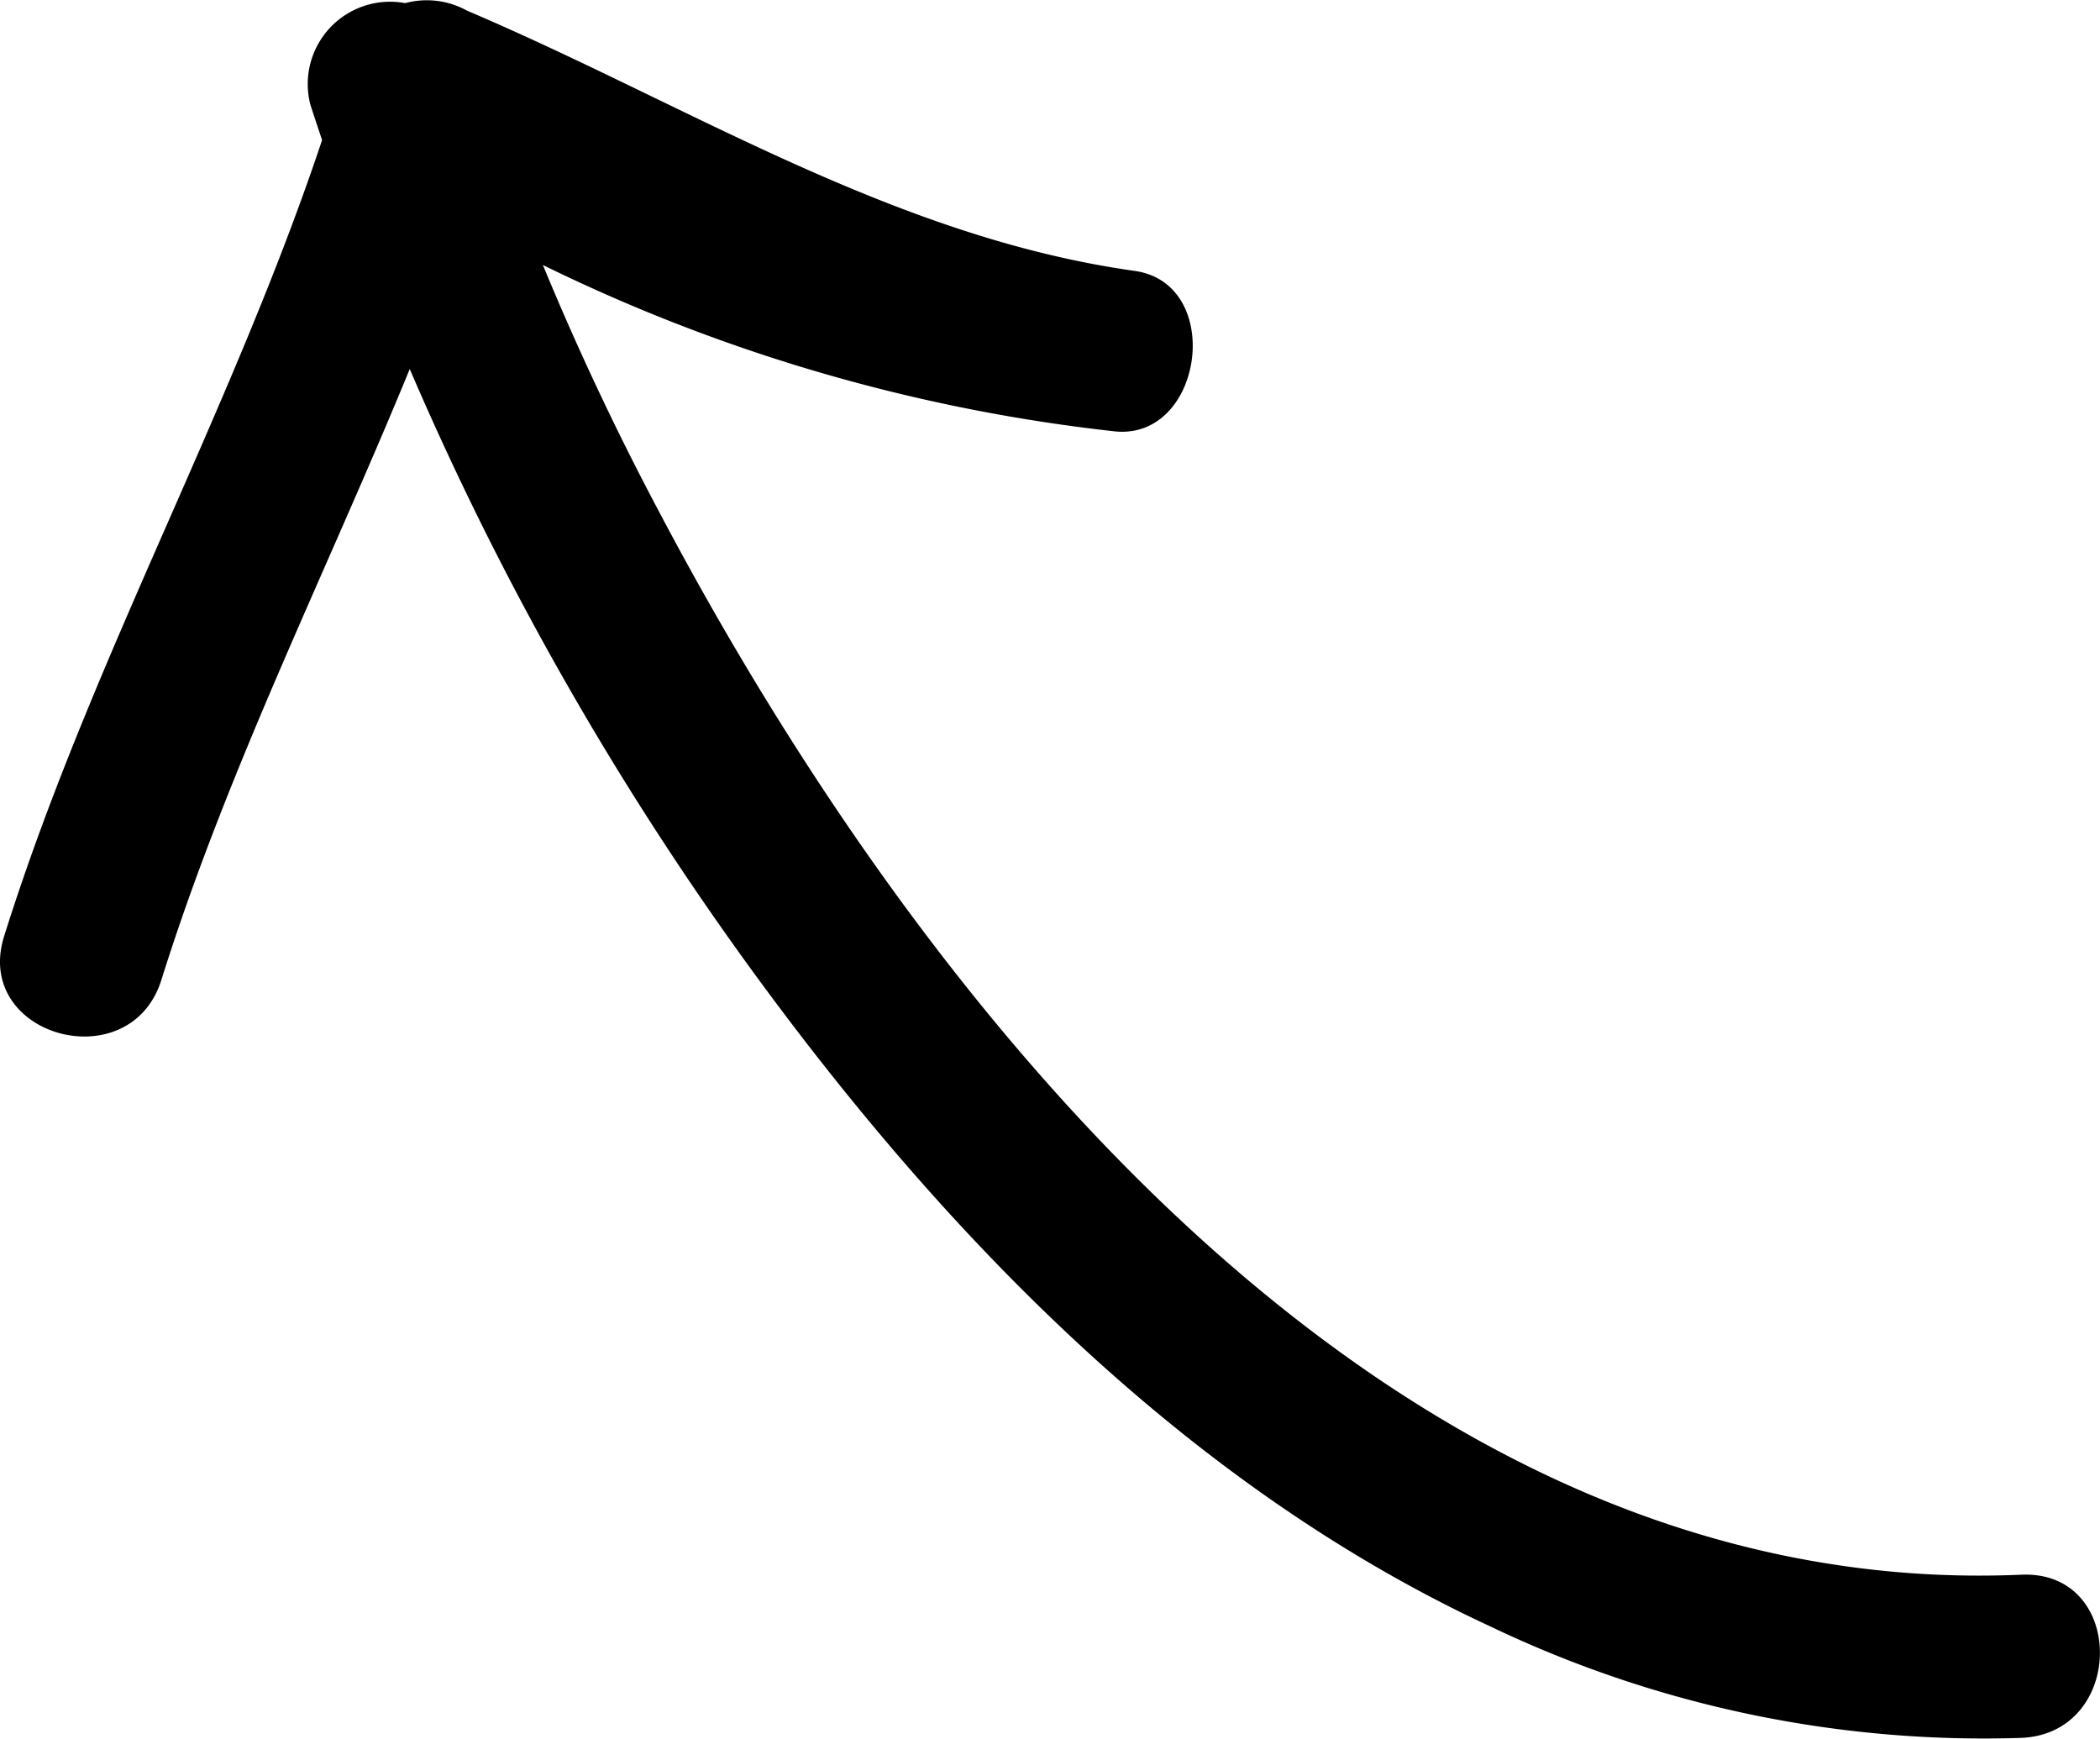 <svg xmlns="http://www.w3.org/2000/svg" width="48.268" height="39.962" viewBox="0 0 48.268 39.962"><path d="M46.46,36.19C31.984,36.818,21.182,23.229,15.1,11.668A64.886,64.886,0,0,1,10.748,1.4L7.993,3.516A39.766,39.766,0,0,0,25.58,9.909c2.075.266,2.59-3.389.5-3.683C20.529,5.445,15.8,2.4,10.735.245A1.91,1.91,0,0,0,7.981,1.366C5.974,8.32,2.26,14.617.095,21.515c-.724,2.308,2.9,3.3,3.616,1C5.876,15.614,9.59,9.319,11.6,2.363L8.843,3.483C14.19,5.761,19.227,9.018,25.081,9.842q.249-1.842.5-3.683A35.751,35.751,0,0,1,9.886.278,1.893,1.893,0,0,0,7.132,2.4a71.083,71.083,0,0,0,10.2,19.968c4.452,6.095,10.021,11.824,16.964,15.03A26.254,26.254,0,0,0,46.46,39.94c2.4-.1,2.417-3.855,0-3.75" transform="translate(0 0)"></path></svg>